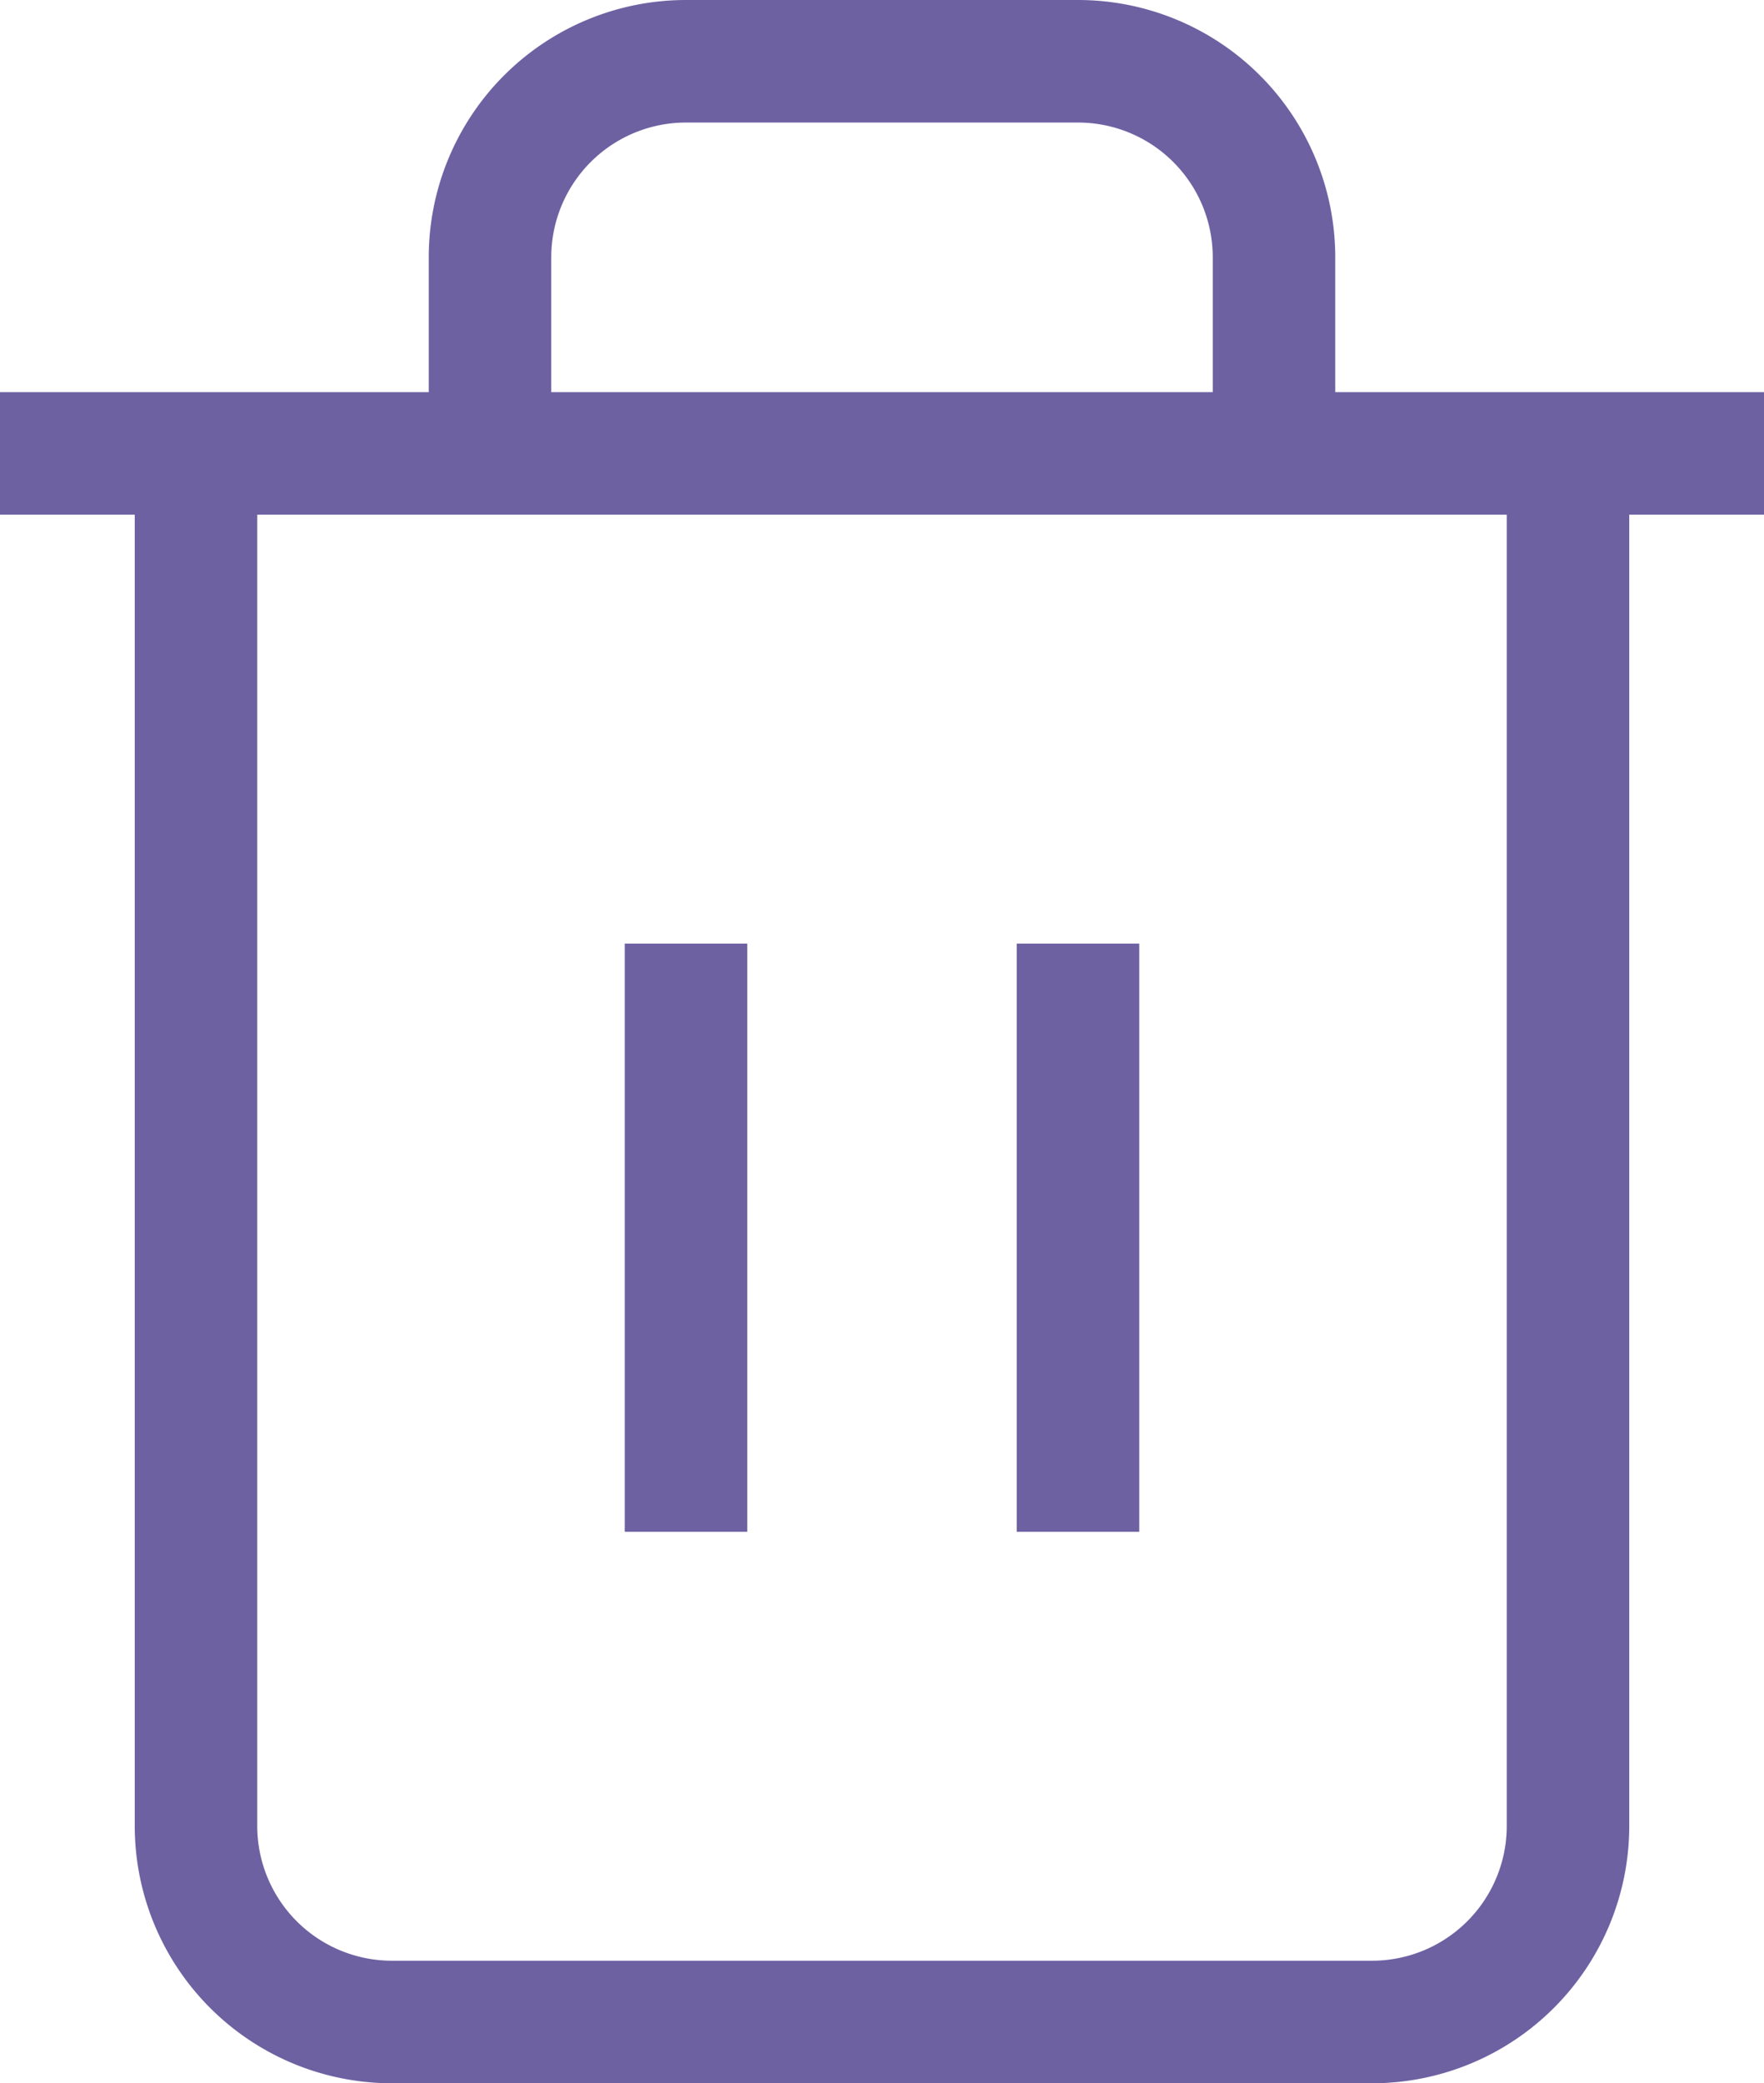 <svg xmlns="http://www.w3.org/2000/svg" width="21.6" height="25.5" viewBox="0 0 21.6 25.5">
    <g data-name="Icon feather-trash-2">
        <path data-name="Trazado 156" d="M4.5 9h21.6" transform="translate(-4.5 -3.45)" style="fill:none;stroke:#6e61a2;stroke-width:1.5px"/>
        <path data-name="Trazado 157" d="M24.3 7.8v16.8a2.4 2.4 0 0 1-2.4 2.4h-12a2.4 2.4 0 0 1-2.4-2.4V7.8m3.6 0V5.4A2.4 2.4 0 0 1 13.5 3h4.8a2.4 2.4 0 0 1 2.4 2.4v2.4" transform="translate(-5.1 -2.25)" style="fill:none;stroke:#6e61a2;stroke-width:1.5px"/>
        <path data-name="Trazado 158" d="M15 16.5v7.2" transform="translate(-6.6 -4.95)" style="stroke-linejoin:round;fill:none;stroke:#6e61a2;stroke-width:1.5px"/>
        <path data-name="Trazado 159" d="M21 16.5v7.2" transform="translate(-7.8 -4.95)" style="stroke-linejoin:round;fill:none;stroke:#6e61a2;stroke-width:1.5px"/>
    </g>
</svg>
